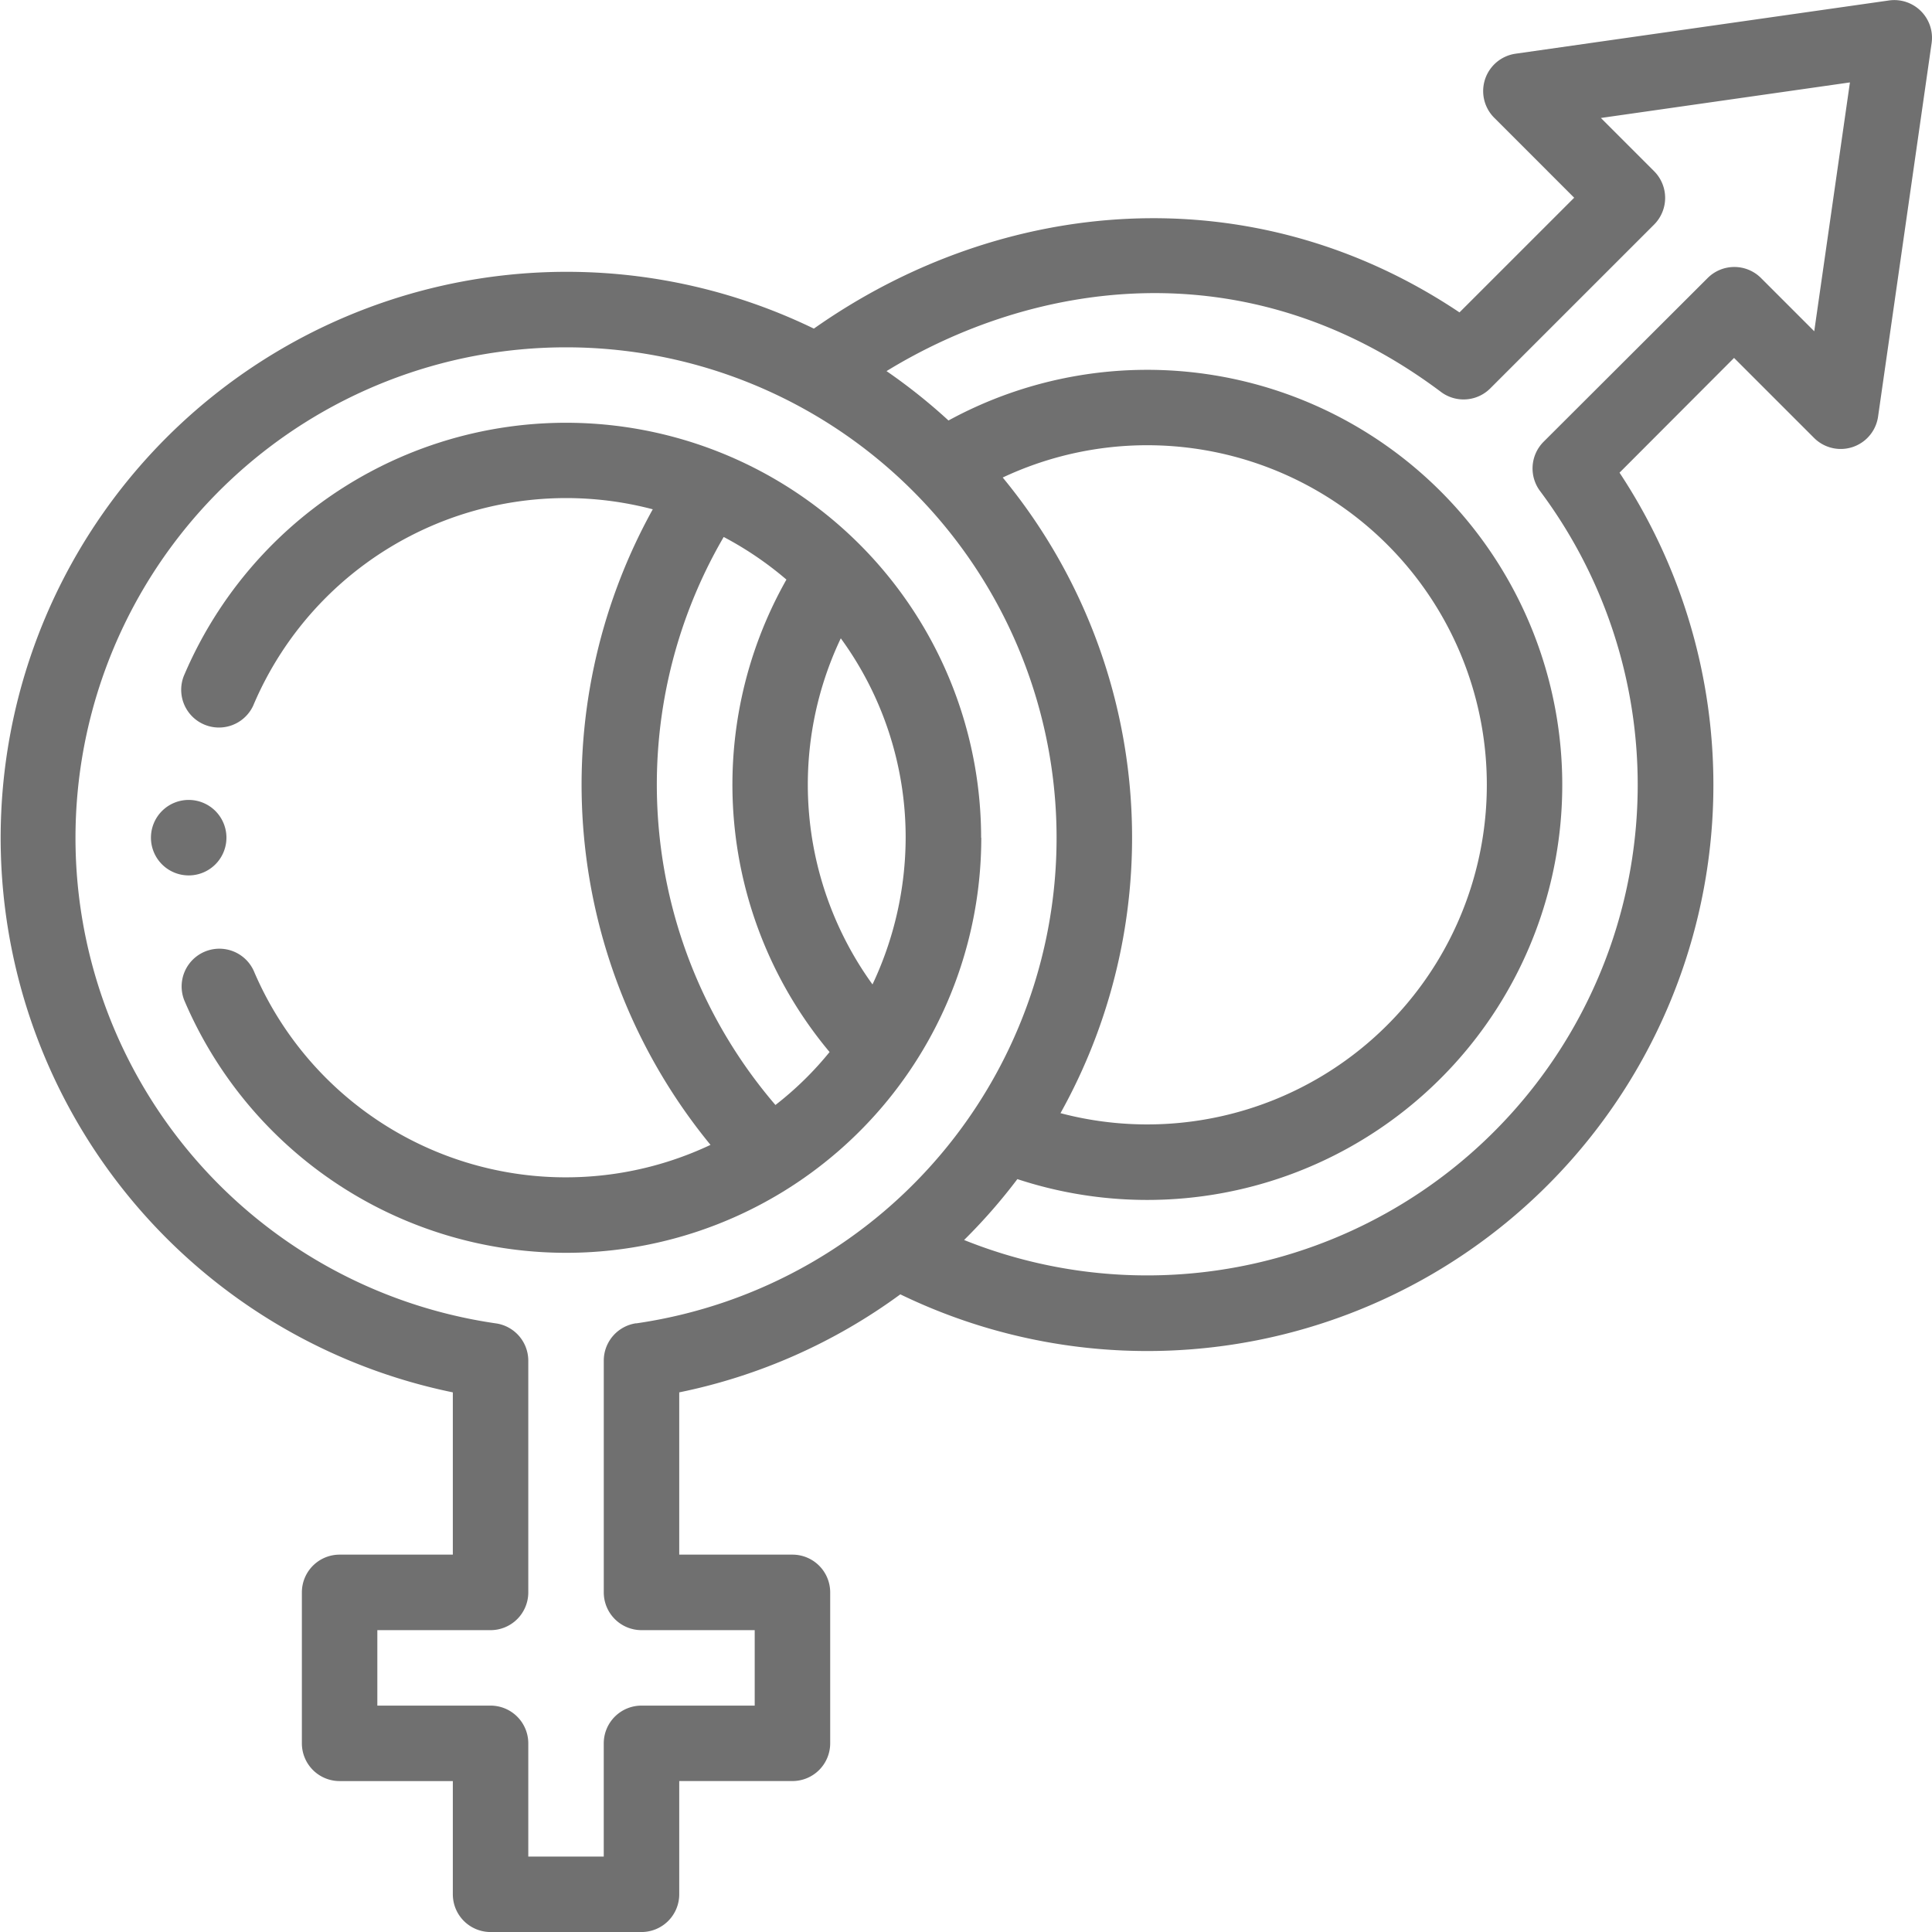 <svg xmlns="http://www.w3.org/2000/svg" width="72.531" height="72.531" viewBox="0 0 72.531 72.531">
  <g id="gender" transform="translate(0 -0.001)">
    <path id="Path_5683" data-name="Path 5683" d="M41.489,214.824A1.417,1.417,0,1,0,40,213.409,1.417,1.417,0,0,0,41.489,214.824Zm0,0" transform="translate(-34.333 -181.96)" fill="#707070"/>
    <path id="Path_5684" data-name="Path 5684" d="M78.033,127.576a15.583,15.583,0,0,0-29.9-6.147,1.417,1.417,0,0,0,2.573,1.188,12.755,12.755,0,0,1,15-7.37,21.321,21.321,0,0,0,2.168,23.861,12.726,12.726,0,0,1-17.147-6.532,1.417,1.417,0,0,0-2.608,1.107,15.583,15.583,0,0,0,29.92-6.106Zm-4.078,5.508a12.8,12.8,0,0,1-1.19-12.993,12.678,12.678,0,0,1,2.435,7.484A12.951,12.951,0,0,1,73.955,133.084Zm-3.643,4.527a18.47,18.47,0,0,1-1.943-21.325,12.806,12.806,0,0,1,2.355,1.6,15.632,15.632,0,0,0,1.62,17.736A12.4,12.4,0,0,1,70.312,137.61Zm0,0" transform="translate(-41.2 -96.126)" fill="#707070"/>
    <path id="Path_5685" data-name="Path 5685" d="M72.517,1.618a1.416,1.416,0,0,0-1.6-1.6l-14.025,2a1.417,1.417,0,0,0-.8,2.4l3.006,3.006-4.306,4.305c-7.814-5.232-17.207-4.346-24.238.609A21.251,21.251,0,1,0,17,52.273v6.092H12.75a1.417,1.417,0,0,0-1.417,1.417v5.667a1.417,1.417,0,0,0,1.417,1.417H17v4.25a1.417,1.417,0,0,0,1.417,1.417h5.667A1.417,1.417,0,0,0,25.5,71.115v-4.25h4.25a1.417,1.417,0,0,0,1.417-1.417V59.782a1.417,1.417,0,0,0-1.417-1.417H25.5V52.273a21.2,21.2,0,0,0,8.3-3.68A21.254,21.254,0,0,0,60.8,17.746L65.1,13.438l3.006,3.006a1.416,1.416,0,0,0,2.4-.8ZM23.883,49.679a1.417,1.417,0,0,0-1.216,1.4v8.7A1.417,1.417,0,0,0,24.083,61.2h4.25v2.833h-4.25a1.417,1.417,0,0,0-1.417,1.417V69.7H19.833v-4.25a1.417,1.417,0,0,0-1.417-1.417h-4.25V61.2h4.25a1.417,1.417,0,0,0,1.417-1.417v-8.7a1.417,1.417,0,0,0-1.216-1.4,18.416,18.416,0,1,1,5.266,0ZM37.644,17.928a12.749,12.749,0,1,1,2.169,23.863,21.247,21.247,0,0,0-2.169-23.863ZM68.11,12.437l-2-2a1.417,1.417,0,0,0-2,0L57.95,16.585a1.417,1.417,0,0,0-.132,1.852A18.419,18.419,0,0,1,36.194,46.553a21.1,21.1,0,0,0,2-2.286,15.582,15.582,0,1,0-2.586-28.48,21.347,21.347,0,0,0-2.326-1.854c5.367-3.289,13.416-4.766,20.814.781a1.416,1.416,0,0,0,1.851-.132L62.1,8.43a1.418,1.418,0,0,0,0-2l-2-2,9.35-1.335Zm0,0" transform="translate(0 0)" fill="#707070"/>
  </g>
</svg>
